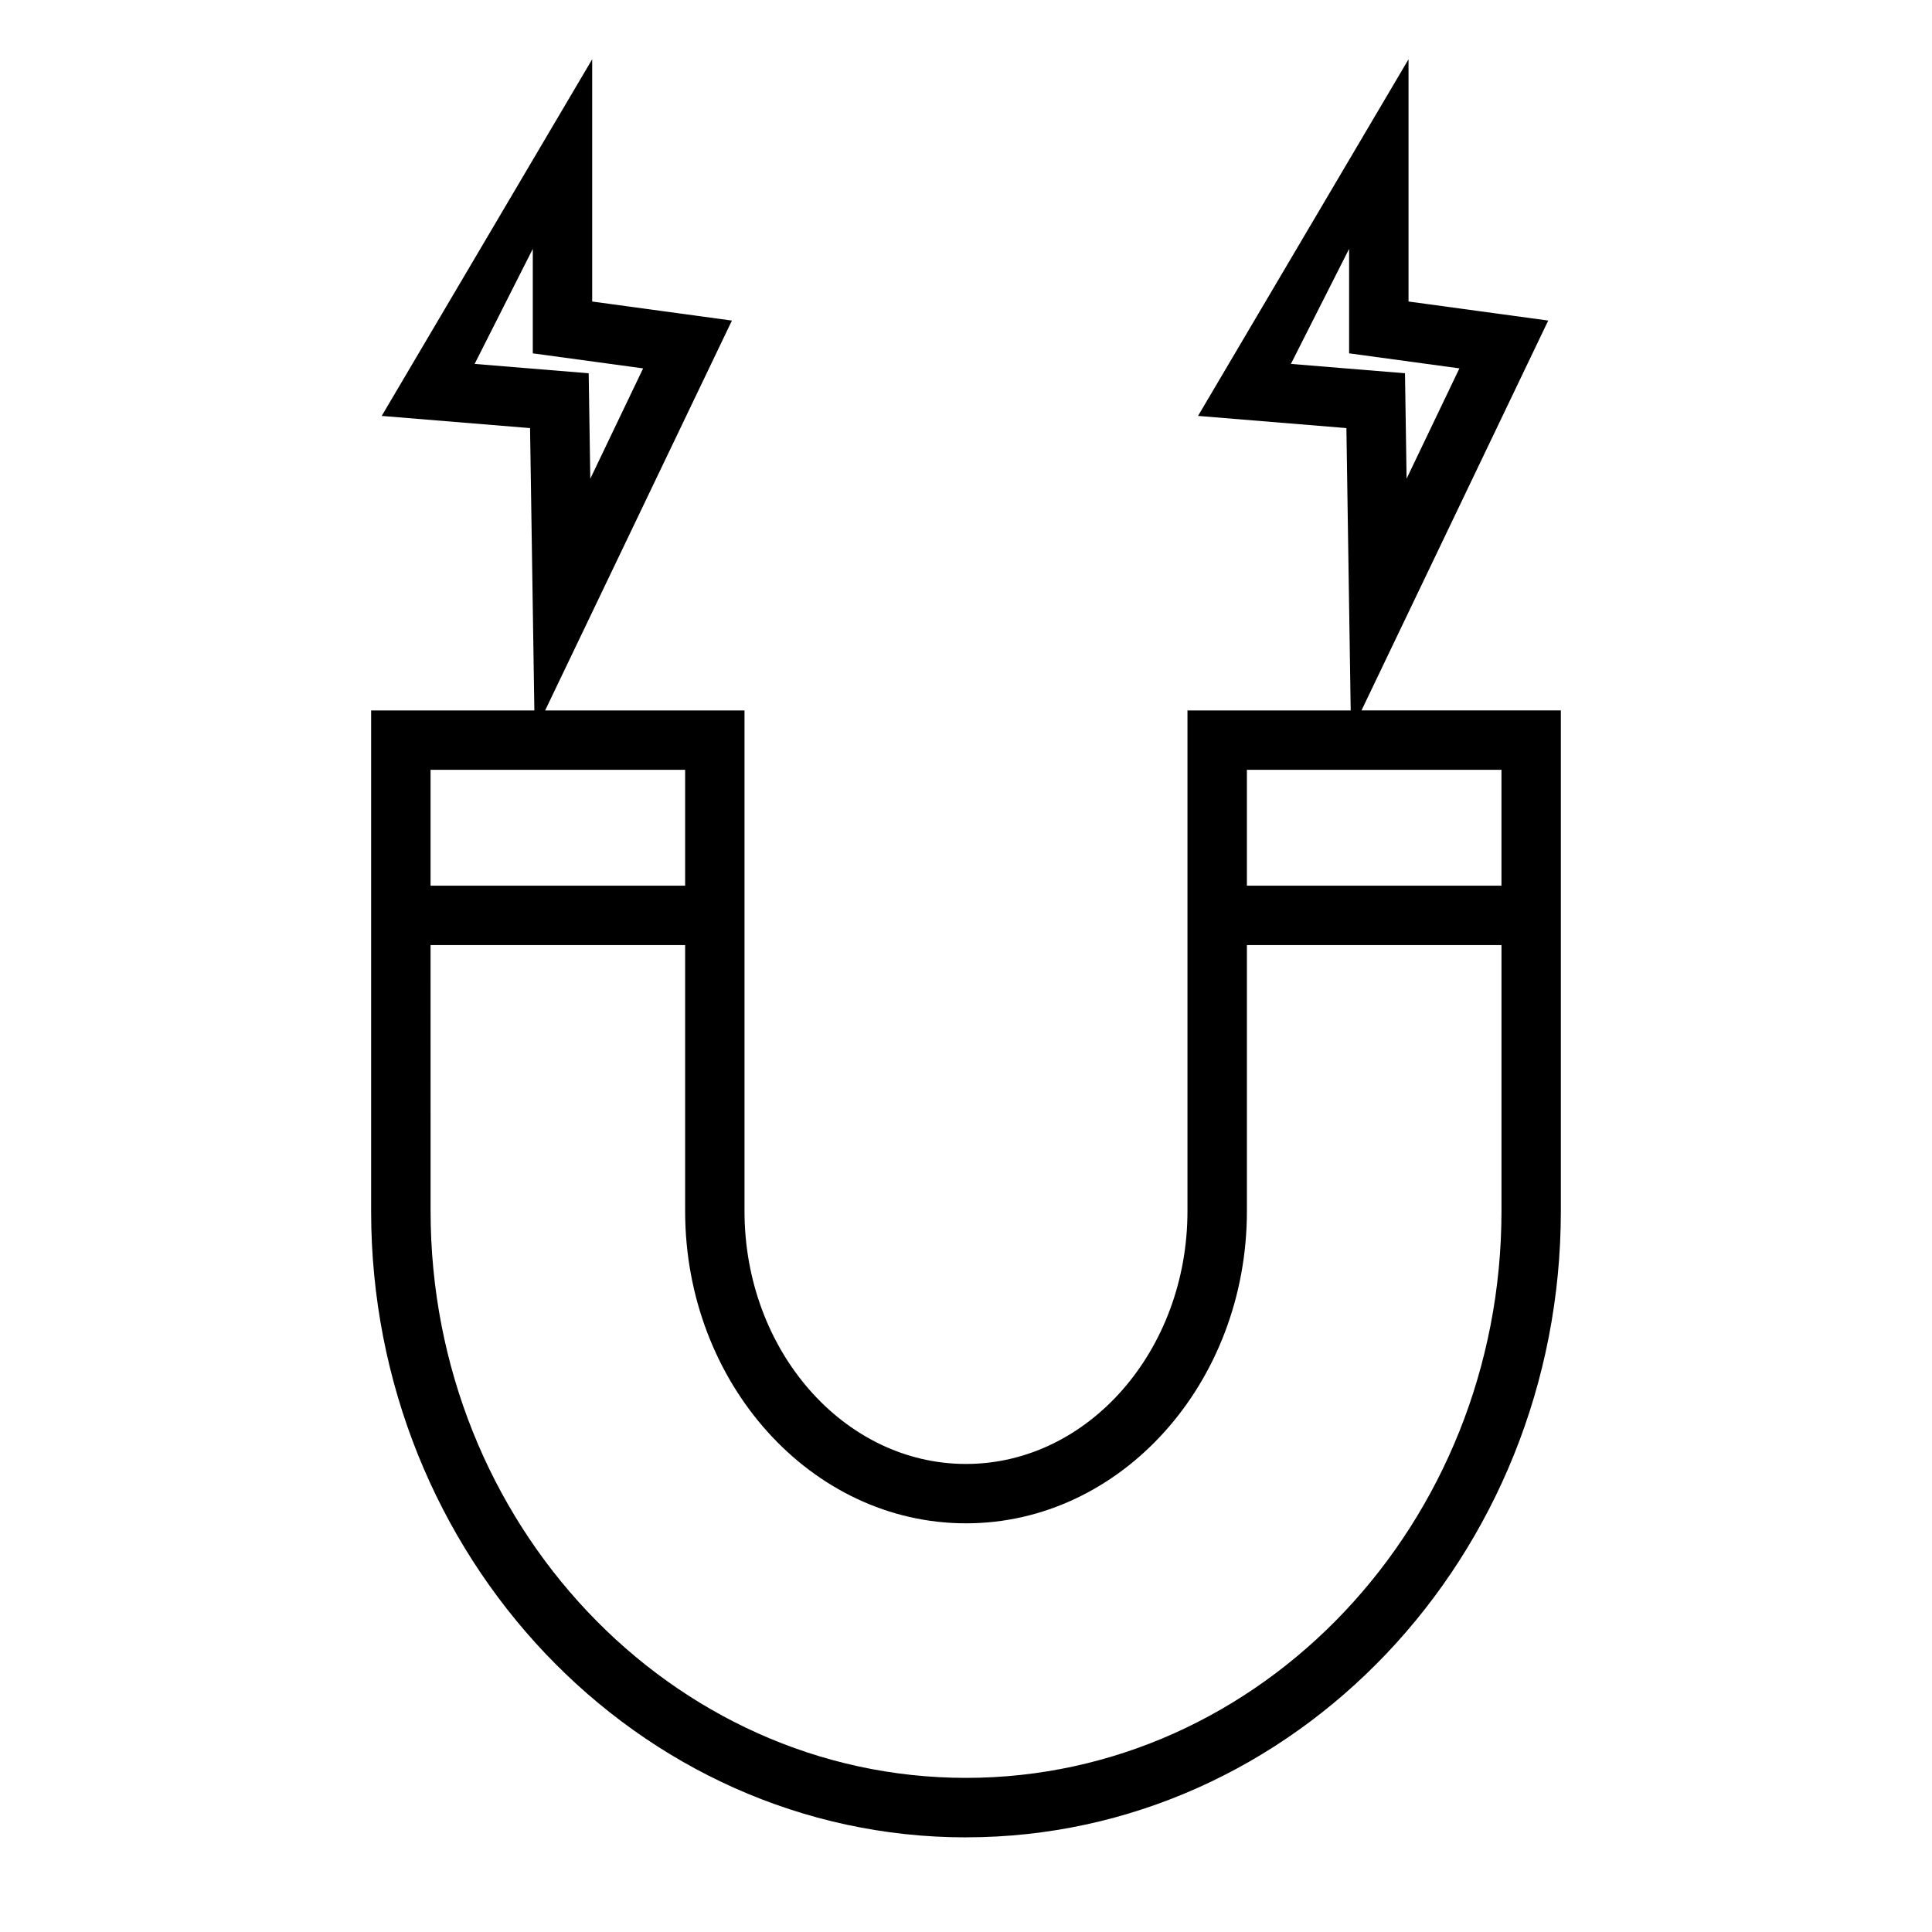 <?xml version="1.0" encoding="UTF-8"?>
<!-- Uploaded to: ICON Repo, www.svgrepo.com, Generator: ICON Repo Mixer Tools -->
<svg fill="#000000" width="800px" height="800px" version="1.1" viewBox="144 144 512 512" xmlns="http://www.w3.org/2000/svg">
 <path d="m400 630.91c86.922 0 157.64-74.453 157.64-165.96v-132.68h-52.832l49.488-103.32-37.023-5.047v-64.195l-55.781 94.512 39.316 3.227 1.141 74.828h-43.258v132.68c0 36.945-26.328 67.008-58.695 67.008-32.363 0-58.695-30.062-58.695-67.008v-132.68h-52.836l49.5-103.32-37.031-5.047v-64.199l-55.777 94.516 39.312 3.227 1.141 74.828h-43.258v132.68c-0.004 91.504 70.719 165.96 157.64 165.96zm86.102-390.47 15.426-30.492v27.688l29.23 3.984-13.996 29.23-0.426-27.934zm-11.664 107.57h67.465v30.711h-67.465zm-204.66-107.57 15.418-30.484v27.684l29.238 3.984-14 29.238-0.426-27.941zm-11.676 107.57h67.465v30.711h-67.465zm0 46.453h67.465v70.484c0 45.625 33.387 82.75 74.438 82.75s74.438-37.121 74.438-82.75v-70.484h67.465v70.484c-0.004 82.828-63.66 150.21-141.9 150.21-78.246 0-141.9-67.387-141.9-150.21z"/>
</svg>